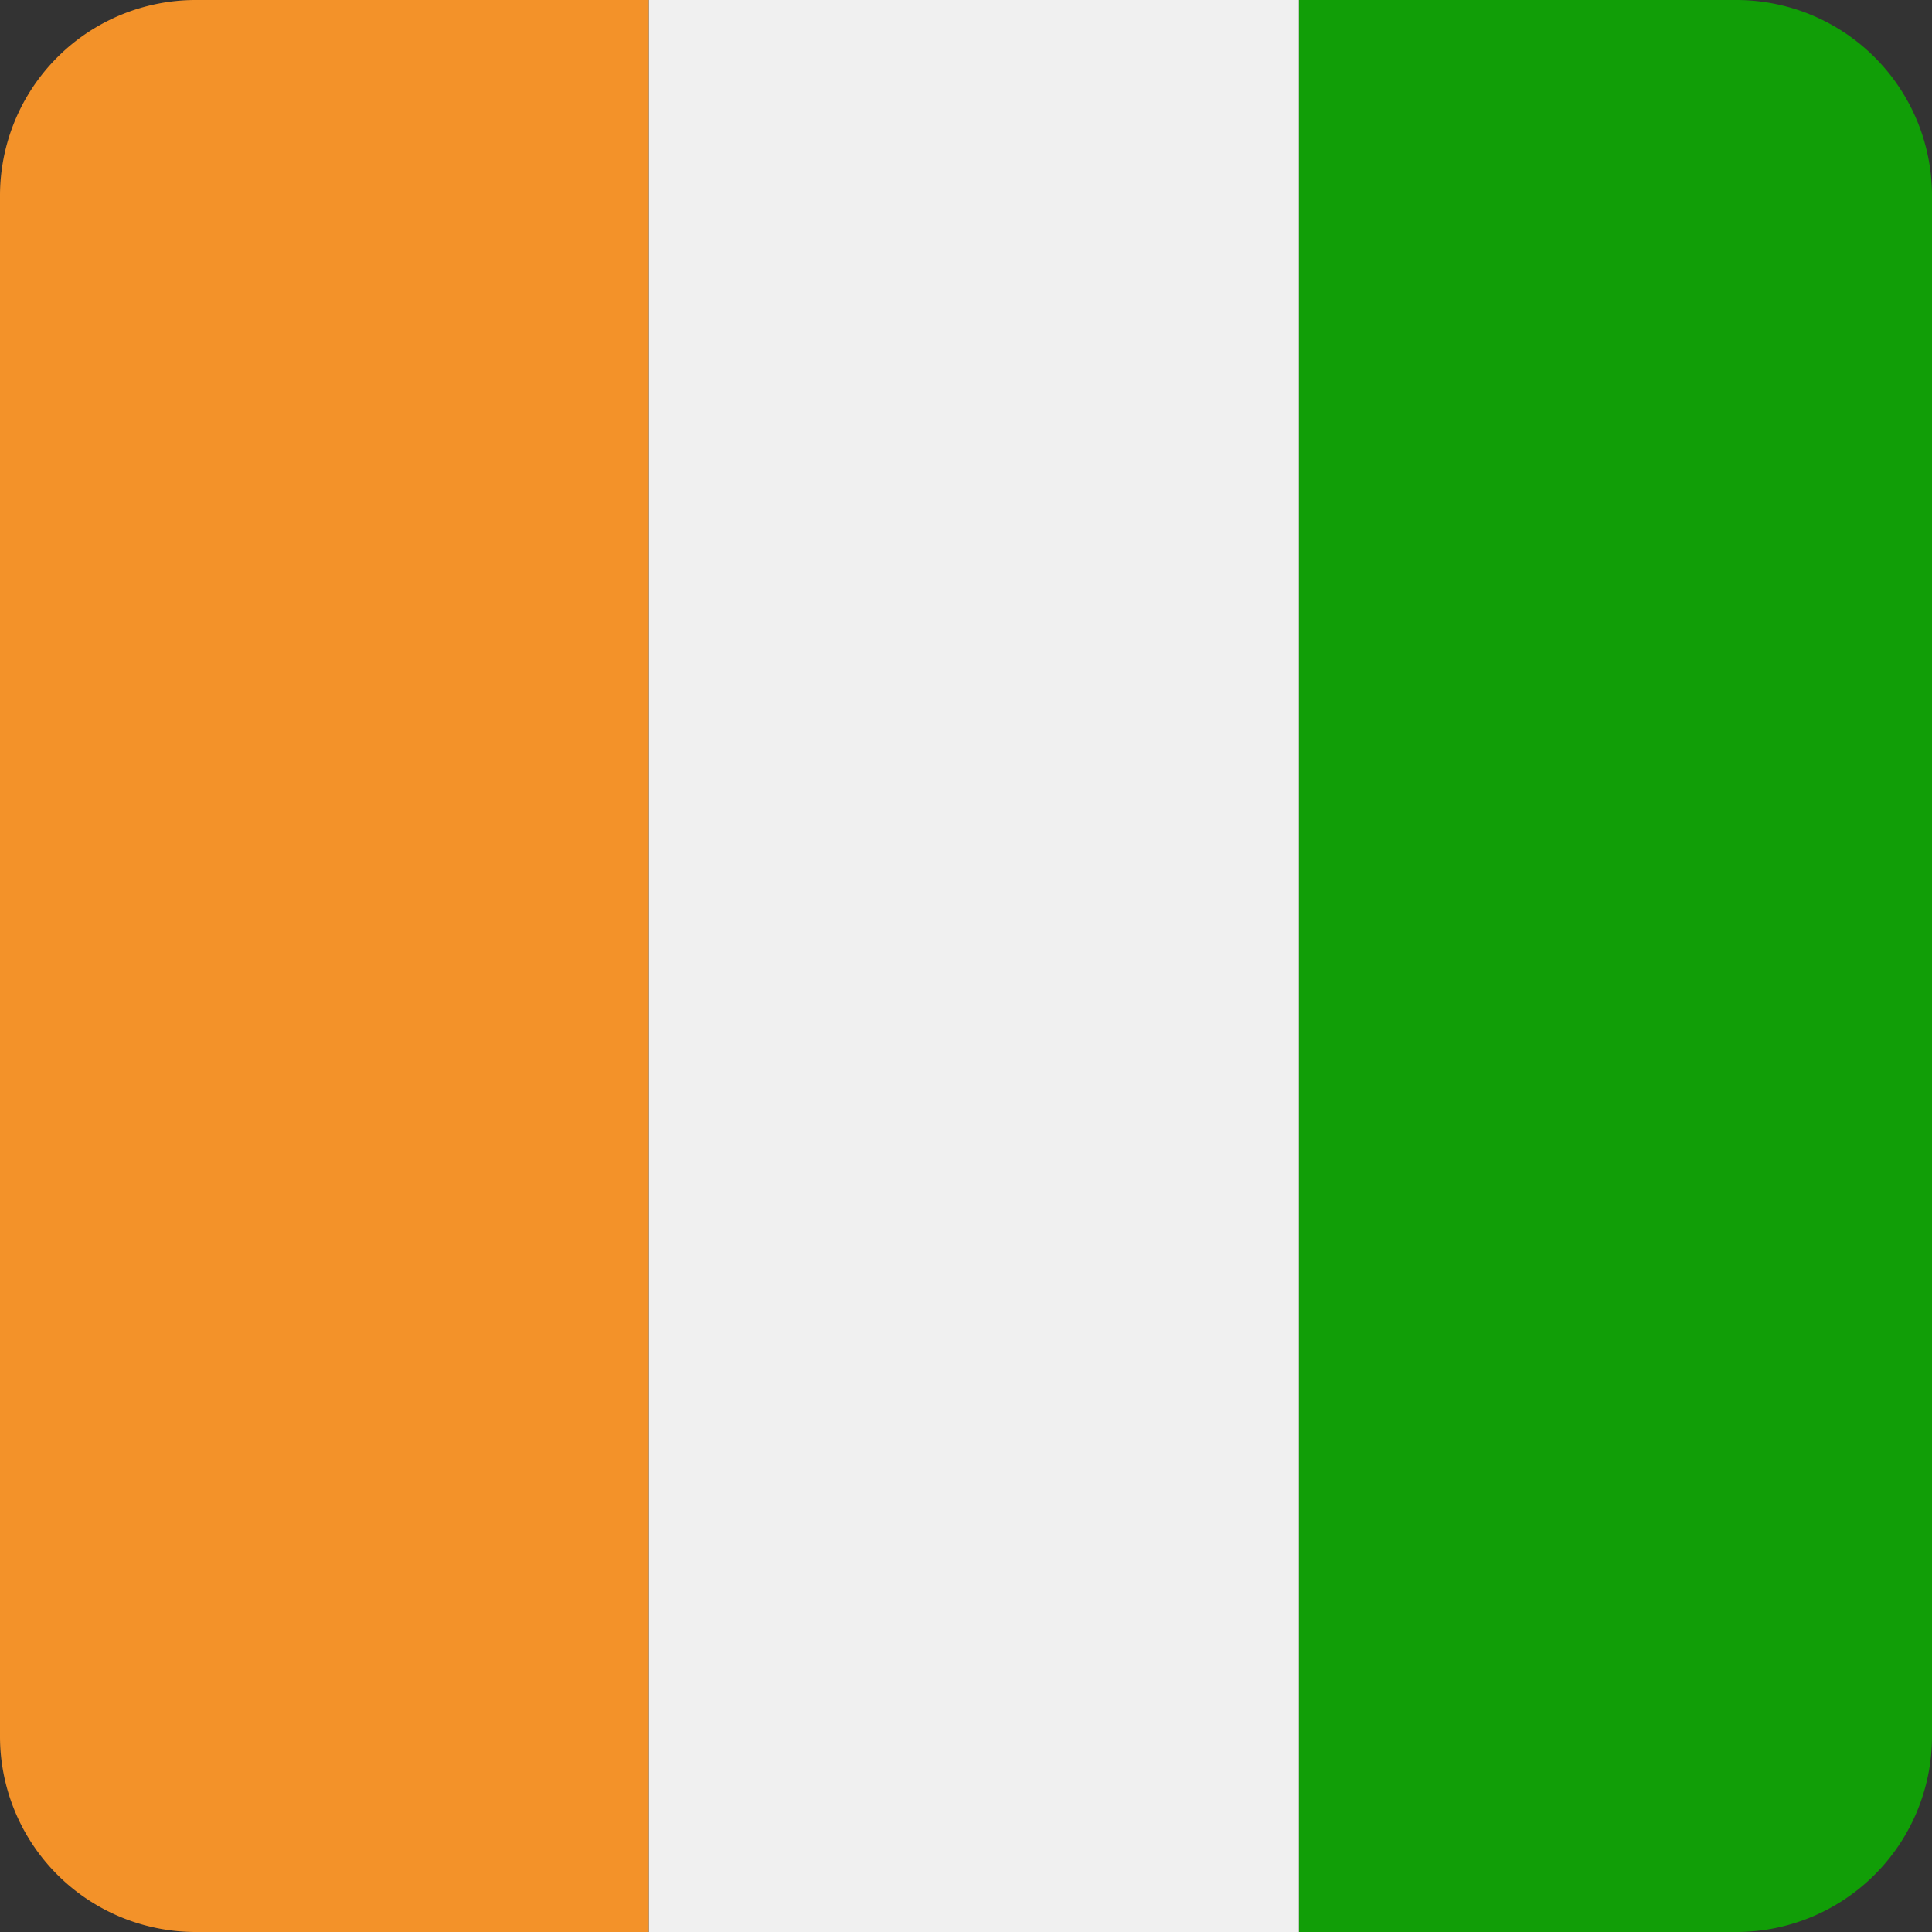 <?xml version="1.0" encoding="utf-8"?><svg xmlns="http://www.w3.org/2000/svg" width="512" height="512" fill="none"><rect width="100%" height="100%" fill="#333333" stroke="none"/><path fill="#119E07" d="M344.21 0h115.94A51.85 51.85 0 0 1 512 51.85v408.3A51.85 51.85 0 0 1 460.15 512H344.21z"/><path fill="#F39229" d="M171.96 0H51.85A51.85 51.85 0 0 0 0 51.85v408.3A51.85 51.85 0 0 0 51.85 512h120.1V0Z"/><path fill="#F0F0F0" d="M344.22 512H171.97V0h172.25z"/></svg>